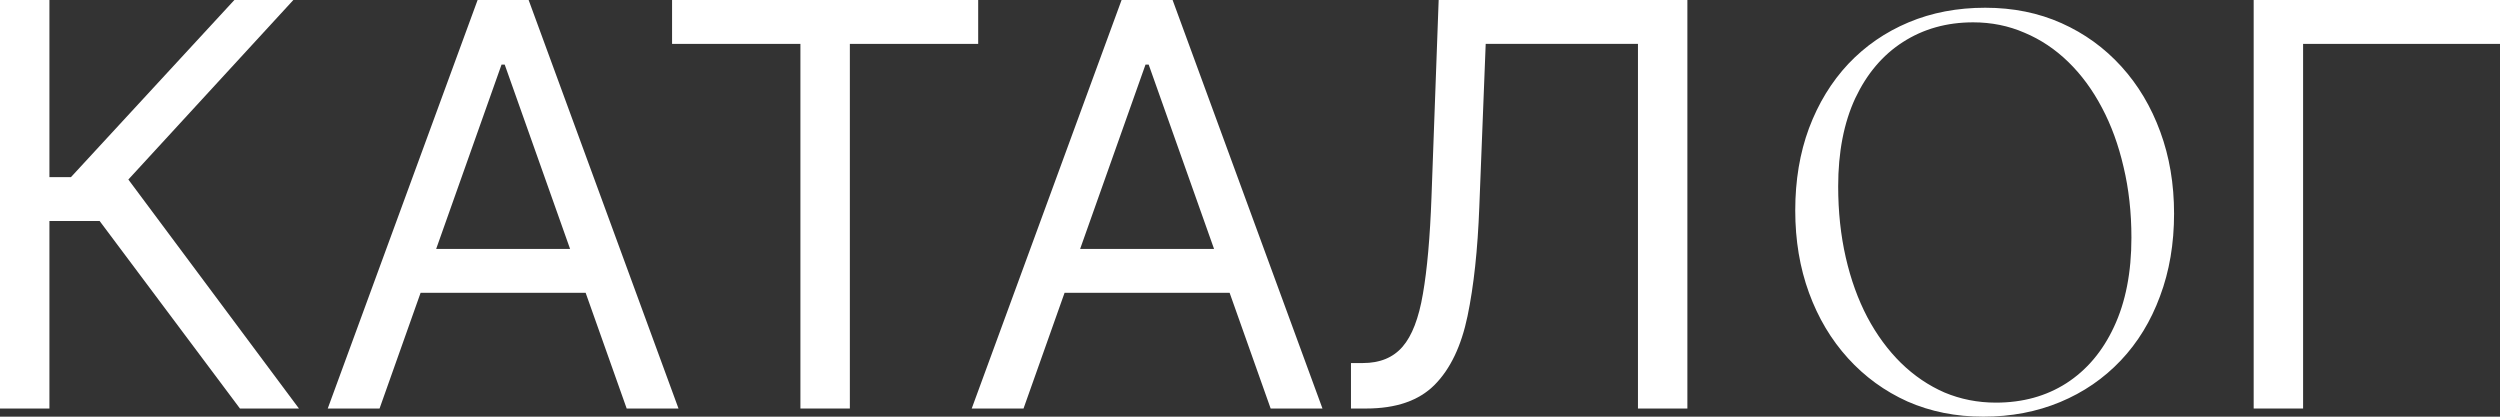 <?xml version="1.0" encoding="UTF-8"?> <svg xmlns="http://www.w3.org/2000/svg" width="294" height="49" viewBox="0 0 294 49" fill="none"><rect x="0" y="0" width="294" height="49" fill="#333333" stroke="none"/><path d="M28.218 48.042L11.719 25.992H5.812V48.042H0V0H5.812V20.831H8.344L27.562 0H34.499L15.094 21.112L35.156 48.042H28.218Z" fill="white"></path><path d="M44.636 48.042H38.542L56.167 0H62.167L79.792 48.042H73.698L59.355 7.6H58.98L44.636 48.042ZM46.886 29.276H71.448V34.437H46.886V29.276Z" fill="white"></path><path d="M79.036 5.161V0H115.035V5.161H99.942V48.042H94.129V5.161H79.036Z" fill="white"></path><path d="M120.367 48.042H114.274L131.898 0H137.898L155.523 48.042H149.429L135.086 7.6H134.711L120.367 48.042ZM122.617 29.276H147.179V34.437H122.617V29.276Z" fill="white"></path><path d="M158.874 48.042V42.694H160.281C162.281 42.694 163.835 42.053 164.945 40.77C166.054 39.488 166.851 37.416 167.335 34.554C167.835 31.692 168.171 27.899 168.343 23.177L169.187 0H198.436V48.042H192.624V5.161H174.718L173.968 24.303C173.78 29.338 173.32 33.623 172.585 37.158C171.851 40.692 170.562 43.39 168.718 45.251C166.874 47.112 164.187 48.042 160.656 48.042H158.874Z" fill="white"></path><path d="M233.462 0.91C236.74 0.91 239.732 1.515 242.438 2.726C245.144 3.937 247.487 5.633 249.467 7.813C251.447 9.993 252.976 12.558 254.053 15.509C255.131 18.437 255.67 21.641 255.67 25.12C255.67 28.665 255.12 31.902 254.02 34.831C252.943 37.759 251.403 40.28 249.401 42.394C247.399 44.508 245.023 46.138 242.273 47.282C239.523 48.428 236.509 49 233.231 49C229.997 49 227.027 48.406 224.321 47.216C221.637 46.005 219.305 44.31 217.325 42.13C215.345 39.95 213.816 37.385 212.738 34.434C211.66 31.484 211.121 28.258 211.121 24.757C211.121 21.212 211.66 17.986 212.738 15.079C213.838 12.151 215.378 9.629 217.358 7.516C219.36 5.402 221.725 3.772 224.453 2.627C227.181 1.482 230.184 0.91 233.462 0.91ZM250.655 27.96C250.655 24.988 250.347 22.213 249.731 19.637C249.137 17.061 248.29 14.738 247.19 12.668C246.09 10.576 244.77 8.782 243.23 7.284C241.69 5.787 239.974 4.642 238.082 3.849C236.212 3.035 234.199 2.627 232.043 2.627C228.941 2.627 226.191 3.398 223.793 4.939C221.417 6.459 219.547 8.661 218.183 11.545C216.841 14.43 216.17 17.887 216.17 21.916C216.17 24.889 216.467 27.674 217.061 30.273C217.655 32.871 218.502 35.216 219.602 37.308C220.702 39.378 222.022 41.172 223.562 42.691C225.102 44.189 226.807 45.345 228.677 46.16C230.569 46.952 232.582 47.349 234.716 47.349C237.862 47.349 240.623 46.589 242.999 45.07C245.397 43.528 247.267 41.315 248.609 38.431C249.973 35.524 250.655 32.034 250.655 27.96Z" fill="white"></path><path d="M294 0V5.161H270.844V48.042H265.032V0H294Z" fill="white"></path></svg> 